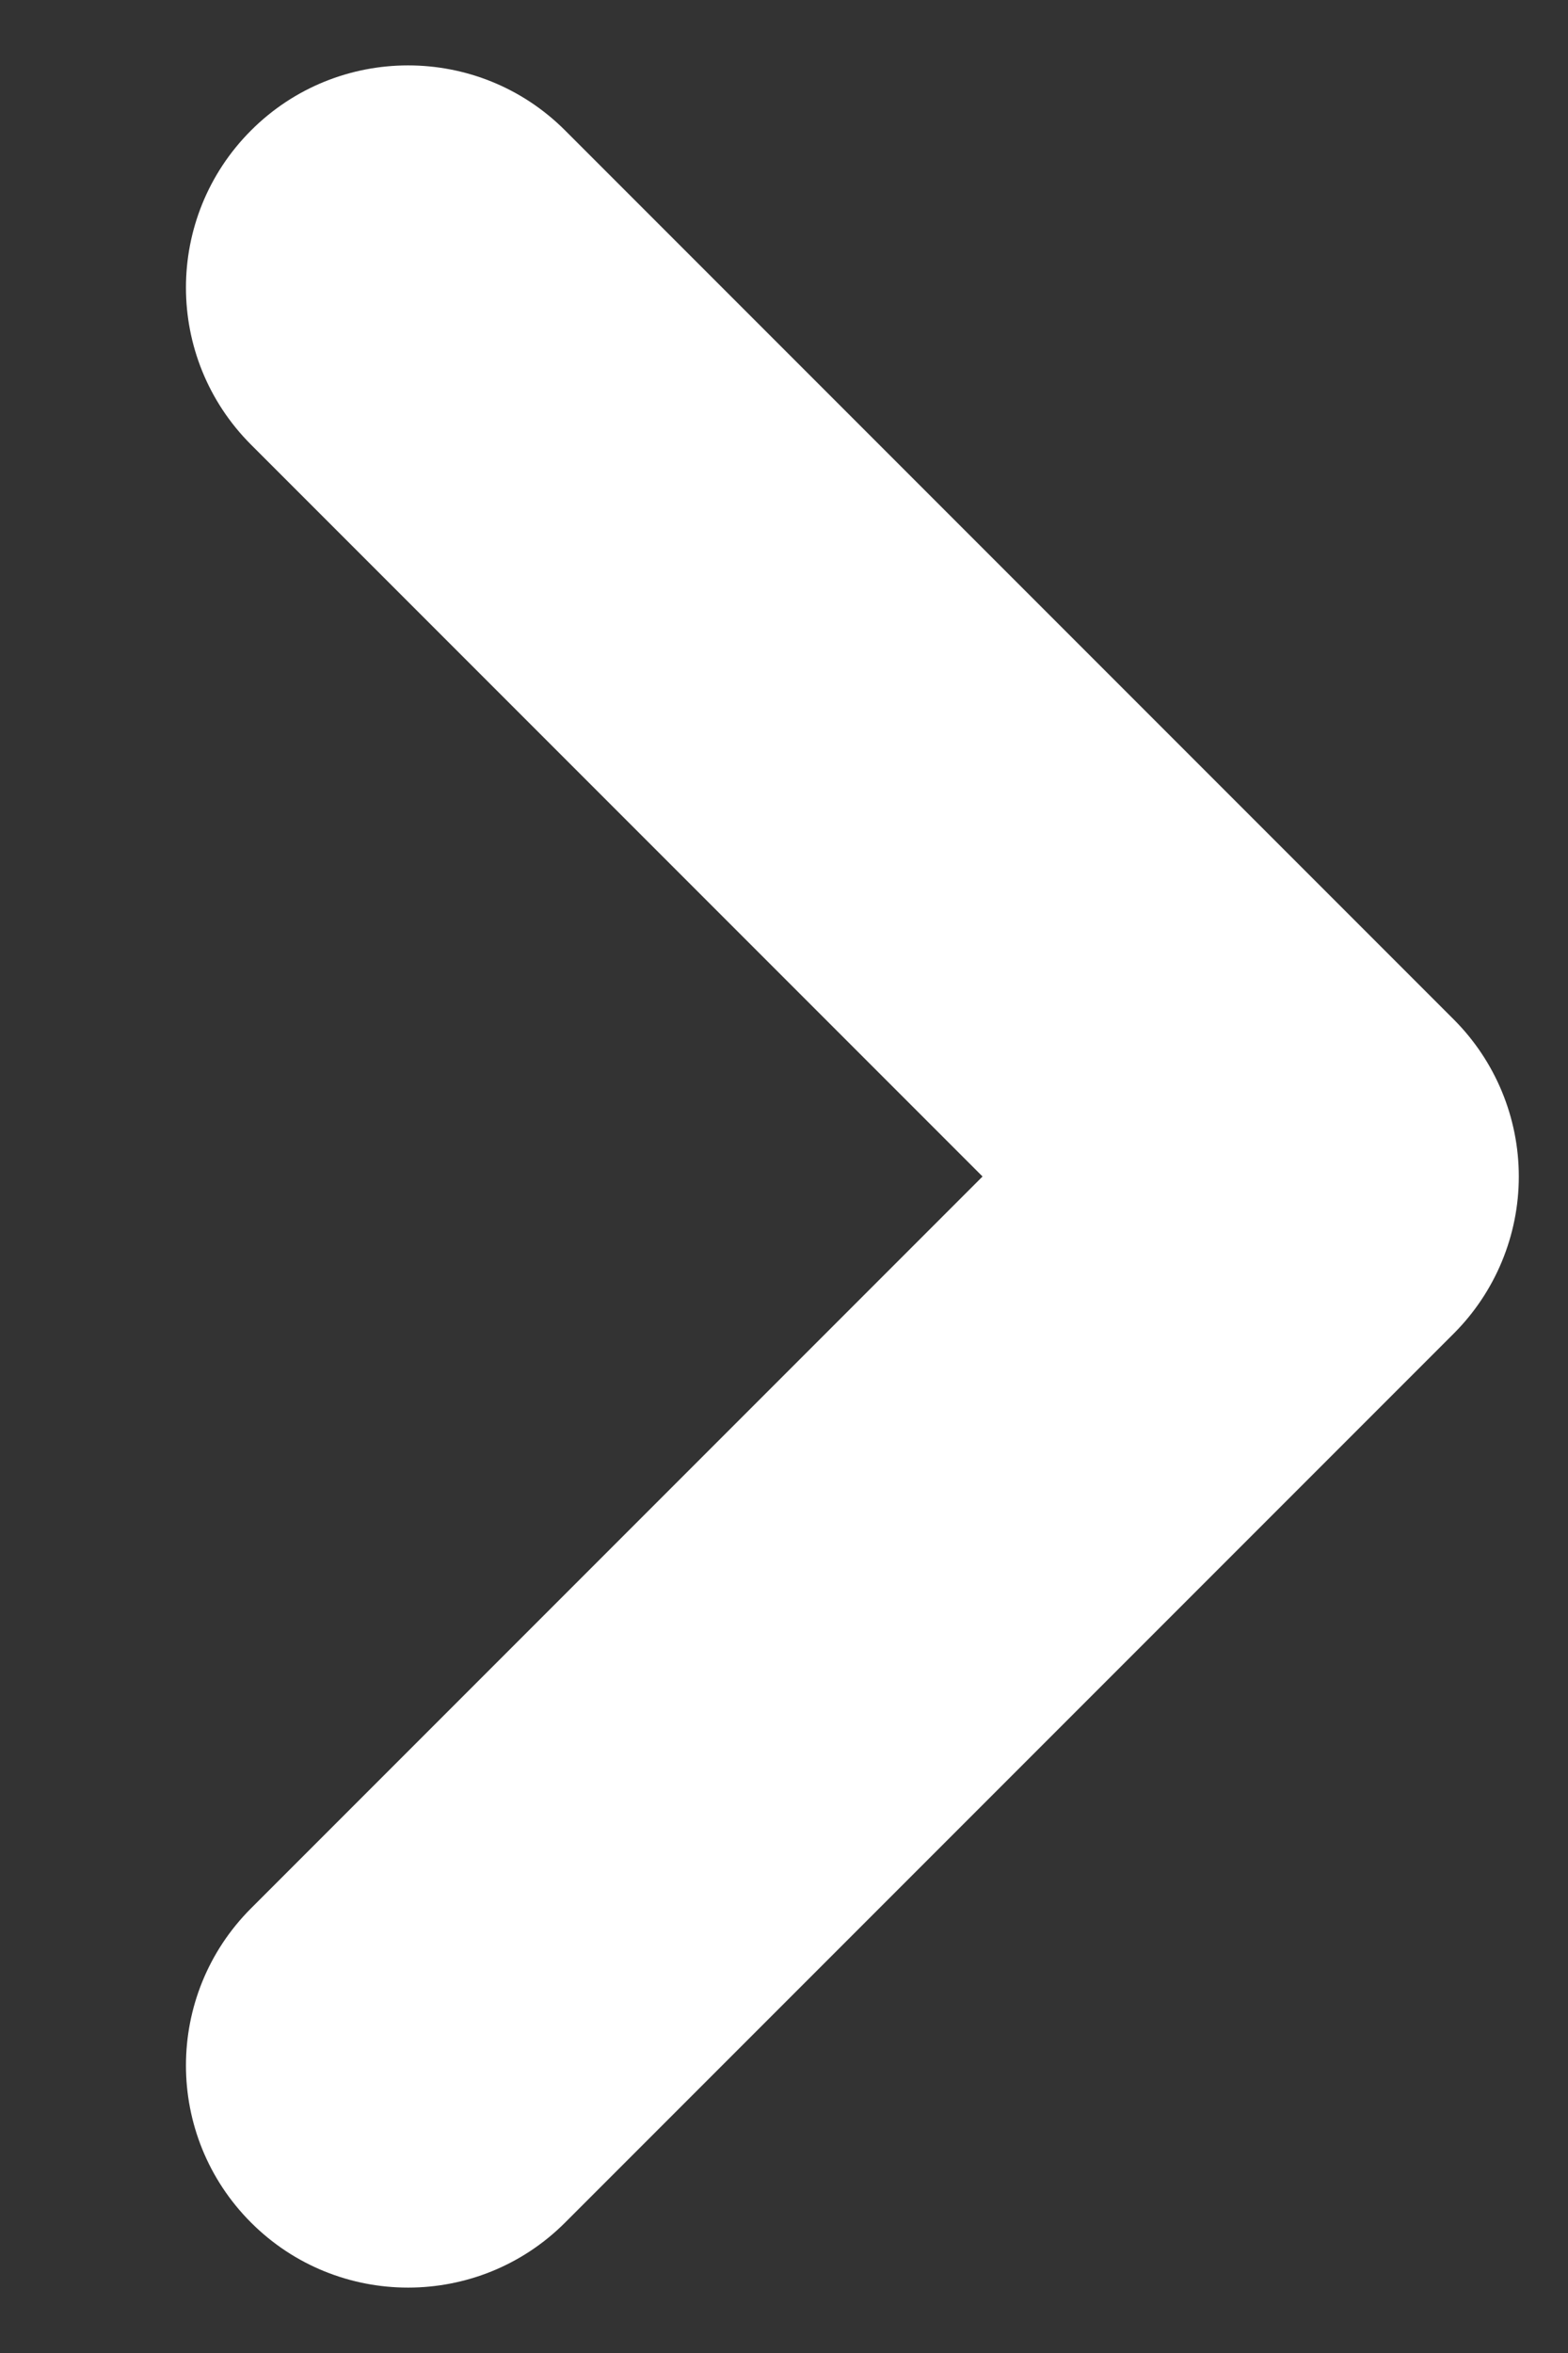 <svg width="8" height="12" viewBox="0 0 8 12" fill="none" xmlns="http://www.w3.org/2000/svg">
<rect x="0" y="0" width="8" height="12" fill="#333333" stroke="none"/>
<path d="M1.281 9.732C0.838 10.175 0.838 10.892 1.281 11.335C1.723 11.777 2.441 11.777 2.883 11.335L7.417 6.801C7.629 6.589 7.749 6.301 7.749 6C7.749 5.699 7.629 5.411 7.417 5.199L2.883 0.665C2.441 0.223 1.723 0.223 1.281 0.665C0.838 1.108 0.838 1.825 1.281 2.268L5.013 6L1.281 9.732Z" fill="white"/>
</svg>
